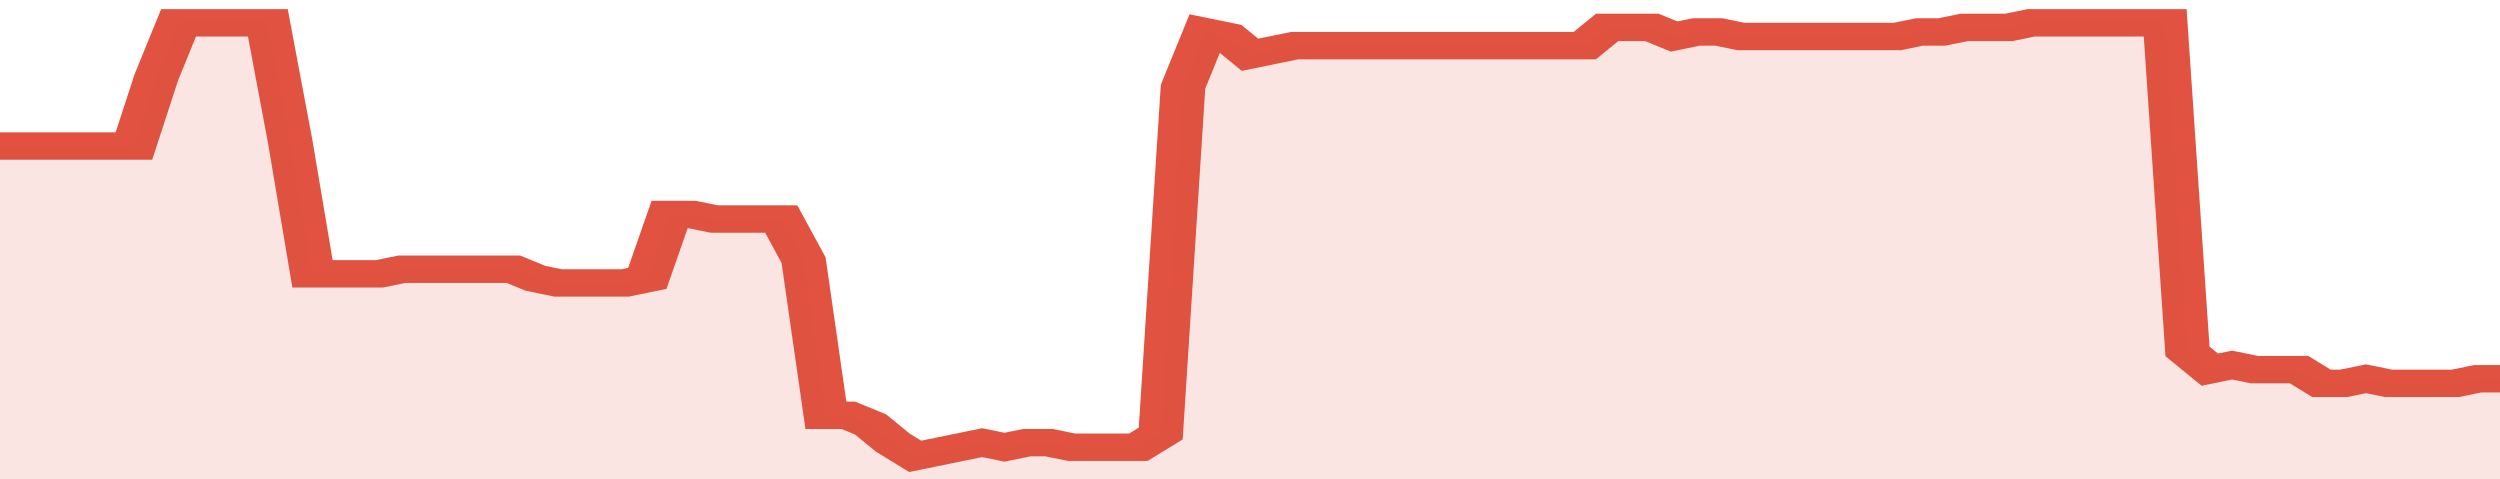 <svg xmlns="http://www.w3.org/2000/svg" viewBox="0 0 336 105" width="120" height="23" preserveAspectRatio="none">
				 <polyline fill="none" stroke="#E15241" stroke-width="6" points="0, 32 3, 32 6, 32 9, 32 12, 32 15, 32 18, 32 21, 17 24, 5 27, 5 30, 5 33, 5 36, 5 39, 31 42, 60 45, 60 48, 60 51, 60 54, 59 57, 59 60, 59 63, 59 66, 59 69, 59 72, 61 75, 62 78, 62 81, 62 84, 62 87, 61 90, 47 93, 47 96, 48 99, 48 102, 48 105, 48 108, 57 111, 91 114, 91 117, 93 120, 97 123, 100 126, 99 129, 98 132, 97 135, 98 138, 97 141, 97 144, 98 147, 98 150, 98 153, 98 156, 95 159, 19 162, 7 165, 8 168, 12 171, 11 174, 10 177, 10 180, 10 183, 10 186, 10 189, 10 192, 10 195, 10 198, 10 201, 10 204, 10 207, 10 210, 10 213, 10 216, 6 219, 6 222, 6 225, 8 228, 7 231, 7 234, 8 237, 8 240, 8 243, 8 246, 8 249, 8 252, 8 255, 8 258, 7 261, 7 264, 6 267, 6 270, 6 273, 5 276, 5 279, 5 282, 5 285, 5 288, 5 291, 5 294, 77 297, 81 300, 80 303, 81 306, 81 309, 81 312, 84 315, 84 318, 83 321, 84 324, 84 327, 84 330, 84 333, 83 336, 83 336, 83 "> </polyline>
				 <polygon fill="#E15241" opacity="0.15" points="0, 105 0, 32 3, 32 6, 32 9, 32 12, 32 15, 32 18, 32 21, 17 24, 5 27, 5 30, 5 33, 5 36, 5 39, 31 42, 60 45, 60 48, 60 51, 60 54, 59 57, 59 60, 59 63, 59 66, 59 69, 59 72, 61 75, 62 78, 62 81, 62 84, 62 87, 61 90, 47 93, 47 96, 48 99, 48 102, 48 105, 48 108, 57 111, 91 114, 91 117, 93 120, 97 123, 100 126, 99 129, 98 132, 97 135, 98 138, 97 141, 97 144, 98 147, 98 150, 98 153, 98 156, 95 159, 19 162, 7 165, 8 168, 12 171, 11 174, 10 177, 10 180, 10 183, 10 186, 10 189, 10 192, 10 195, 10 198, 10 201, 10 204, 10 207, 10 210, 10 213, 10 216, 6 219, 6 222, 6 225, 8 228, 7 231, 7 234, 8 237, 8 240, 8 243, 8 246, 8 249, 8 252, 8 255, 8 258, 7 261, 7 264, 6 267, 6 270, 6 273, 5 276, 5 279, 5 282, 5 285, 5 288, 5 291, 5 294, 77 297, 81 300, 80 303, 81 306, 81 309, 81 312, 84 315, 84 318, 83 321, 84 324, 84 327, 84 330, 84 333, 83 336, 83 336, 105 "></polygon>
			</svg>